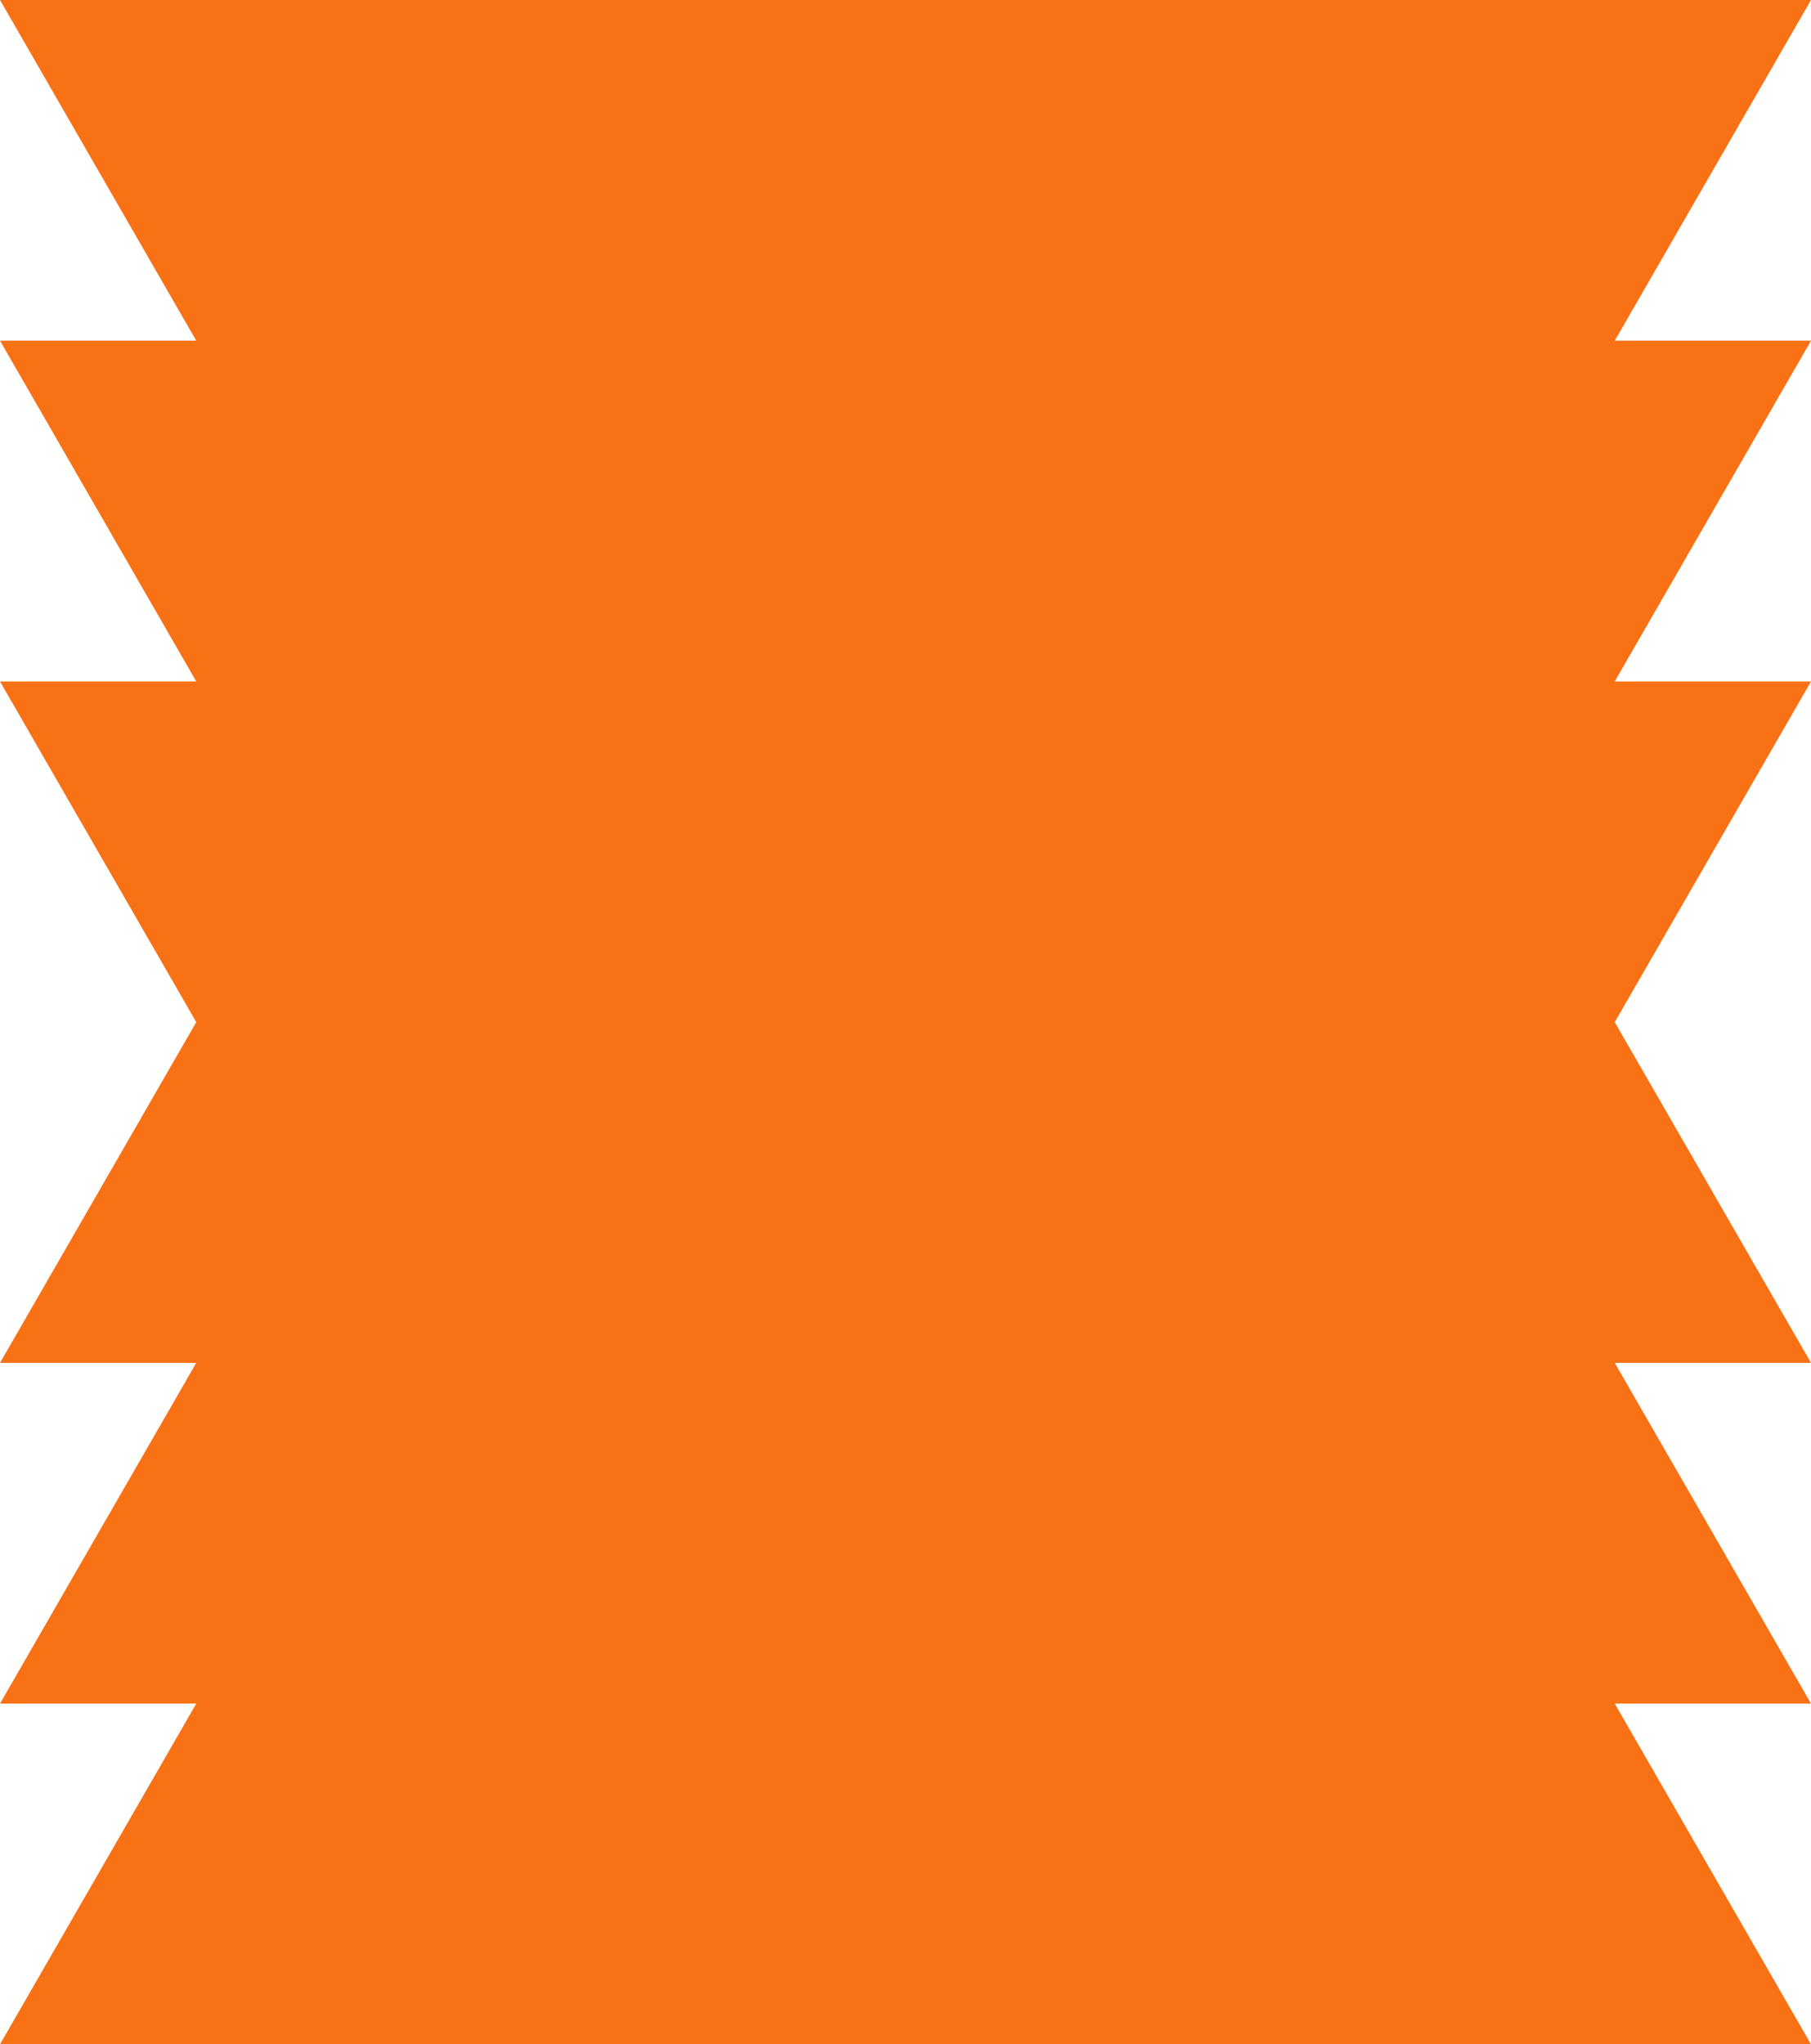<svg width="490" height="553" viewBox="0 0 490 553" fill="none" xmlns="http://www.w3.org/2000/svg">
<g clip-path="url(#clip0_406_1259)">
<path d="M436.897 460.84H490L436.897 368.66H490L436.897 276.5L490 184.34H436.897L490 92.16H436.897L490 0H436.897H53.103H0L53.103 92.16H0L53.103 184.34H0L53.103 276.5L0 368.66H53.103L0 460.84H53.103L0 553H53.103H436.897H490L436.897 460.84Z" fill="#F97115"/>
</g>
<defs>
<clipPath id="clip0_406_1259">
<rect width="553" height="490" fill="white" transform="matrix(0 1 -1 0 490 0)"/>
</clipPath>
</defs>
</svg>
